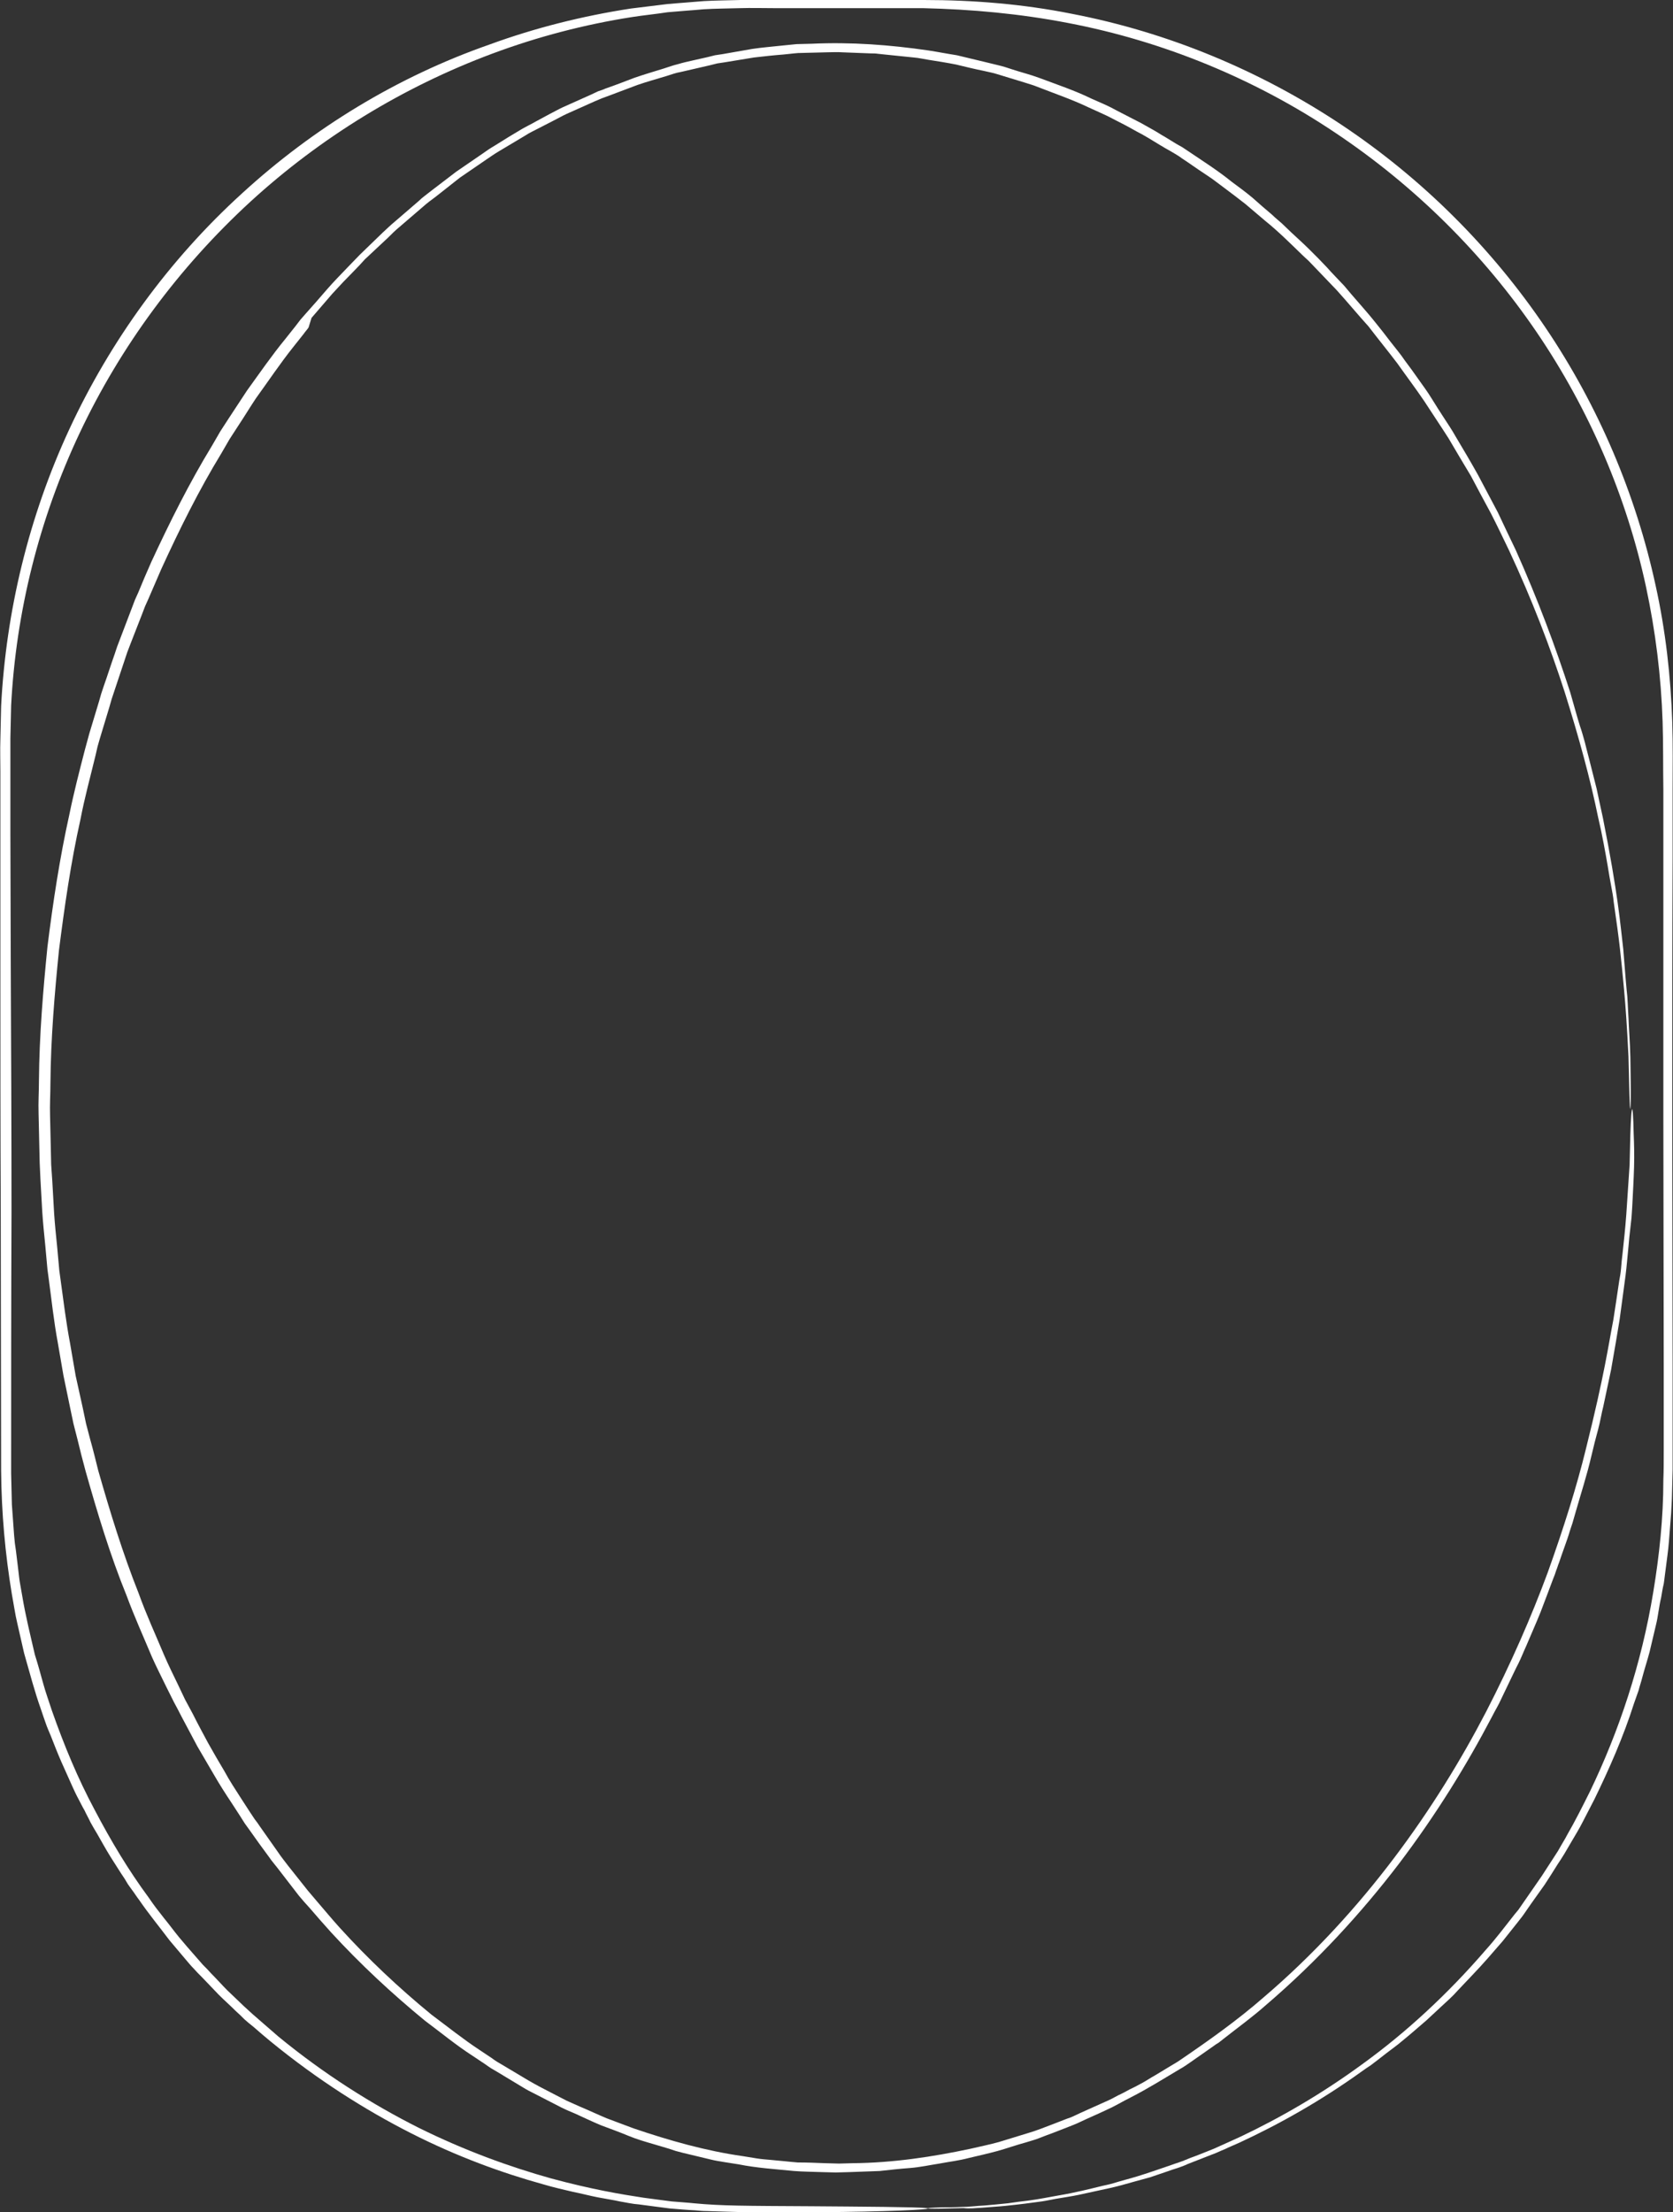 <?xml version="1.0" encoding="UTF-8" standalone="no"?><svg xmlns="http://www.w3.org/2000/svg" xmlns:xlink="http://www.w3.org/1999/xlink" fill="#000000" height="596.4" preserveAspectRatio="xMidYMid meet" version="1" viewBox="0.0 0.3 451.1 596.4" width="451.1" zoomAndPan="magnify"><rect x="0.0" y="0.3" width="451.1" height="596.4" fill="#333333" stroke="none"/><g id="change1_1"><path d="M439.6,285.3c-0.1-4.1-0.4-7.6-0.5-10.5c-0.2-3-0.2-5.4-0.5-7.6c-0.4-4.3-0.6-7.5-0.9-10.9 c-0.8-6.8-1.4-14.9-5.5-35.5c-0.6-2.6-1.1-5.2-1.7-7.9c-0.7-2.7-1.4-5.5-2.1-8.3c-0.4-1.4-0.7-2.8-1.1-4.3 c-0.4-1.4-0.8-2.9-1.3-4.3c-0.9-2.9-1.7-5.9-2.6-9c-3.9-12.1-8.7-25-14.7-38.4c-1.6-3.3-3.2-6.7-4.8-10.1 c-1.8-3.4-3.6-6.8-5.4-10.2c-1.9-3.4-3.9-6.8-6-10.3c-1-1.8-2.1-3.4-3.2-5.1c-1.1-1.7-2.2-3.4-3.3-5.2c-1.1-1.8-2.3-3.4-3.5-5.1 c-1.2-1.7-2.4-3.4-3.7-5.1c-1.2-1.8-2.6-3.4-3.9-5.1c-1.3-1.7-2.6-3.4-4-5.1c-2.7-3.4-5.7-6.6-8.5-10c-1.5-1.6-3.1-3.2-4.6-4.9 c-0.8-0.8-1.5-1.6-2.3-2.4l-1.2-1.2l-1.2-1.2c-1.6-1.6-3.3-3.1-5-4.7c-0.8-0.8-1.7-1.6-2.5-2.4c-0.9-0.8-1.8-1.5-2.6-2.3 c-1.8-1.5-3.5-3-5.3-4.6c-1.8-1.5-3.7-2.9-5.6-4.3c-3.7-3-7.8-5.6-11.8-8.3c-0.5-0.3-1-0.7-1.5-1l-1.6-0.9c-1-0.6-2.1-1.3-3.1-1.9 c-1.1-0.6-2.1-1.3-3.2-1.9l-1.6-0.9l-1.6-0.9c-2.2-1.1-4.4-2.3-6.6-3.4c-0.6-0.3-1.1-0.6-1.7-0.9l-1.7-0.8c-1.1-0.5-2.3-1-3.4-1.5 c-4.5-2.2-9.3-3.8-14.1-5.6c-2.4-0.9-4.9-1.5-7.3-2.3c-1.2-0.4-2.4-0.8-3.7-1.1c-1.2-0.3-2.5-0.6-3.7-0.9c-2.5-0.6-5-1.2-7.5-1.8 c-2.6-0.4-5.1-0.9-7.7-1.3c-10.3-1.5-20.8-2.3-31.5-1.8c-1.3,0-2.7,0.1-4,0.1c-1.3,0.1-2.7,0.3-4,0.4c-2.7,0.3-5.4,0.5-8,0.9 c-2.7,0.5-5.3,0.9-8,1.4l-2,0.3l-2,0.5c-1.3,0.3-2.7,0.6-4,0.9c-1.3,0.3-2.7,0.6-4,1c-1.3,0.3-2.6,0.8-3.9,1.2 c-2.6,0.8-5.3,1.6-7.9,2.5c-2.6,1-5.2,2-7.8,2.9c-0.6,0.3-1.3,0.5-1.9,0.7l-1.9,0.9l-3.8,1.7l-3.8,1.7c-1.3,0.6-2.5,1.3-3.7,1.9 l-3.7,2c-1.2,0.7-2.5,1.3-3.7,2c-2.4,1.4-4.8,2.9-7.2,4.4c-1.2,0.7-2.4,1.5-3.5,2.3l-3.5,2.4l-3.5,2.4l-3.4,2.6l-3.4,2.6 c-1.1,0.9-2.3,1.7-3.3,2.7c-2.2,1.9-4.3,3.7-6.5,5.6c-1.1,0.9-2.1,1.9-3.2,2.9l-3.1,3l-3.1,3l-3,3.1c-2,2.1-4,4.1-5.9,6.3 c-1.9,2.2-3.8,4.4-5.7,6.5l-1.4,1.6l-1.3,1.7l-2.7,3.4c-3.7,4.5-7,9.3-10.4,14c-1.6,2.4-3.2,4.9-4.8,7.3l-2.4,3.7l-2.2,3.8 c-6.1,10-11.4,20.6-16.4,31.4c-1.2,2.7-2.4,5.5-3.5,8.2l-0.9,2l-0.8,2.1l-1.6,4.2l-1.6,4.2l-0.8,2.1l-0.7,2.1 c-1,2.8-1.9,5.7-2.9,8.5l-0.7,2.1l-0.6,2.1l-1.3,4.3l-1.3,4.3l-0.6,2.2l-0.6,2.2c-1.5,5.8-3,11.6-4.2,17.5 c-2.6,11.7-4.4,23.6-5.9,35.6c-1.2,12-2.2,24-2.3,36.1c0,3-0.2,5.9-0.1,8.9l0.2,8.9l0.1,4.4l0.2,4.4l0.5,8.9c0.2,3,0.5,5.9,0.8,8.9 l0.4,4.4l0.2,2.2l0.3,2.2c0.8,5.9,1.4,11.7,2.5,17.6l1.5,8.7l1.8,8.7l0.9,4.3l1.1,4.3c0.7,2.9,1.4,5.7,2.2,8.6 c3.2,11.3,6.6,22.6,11,33.4c2.1,5.7,4.6,11.2,6.9,16.7c1.2,2.7,2.6,5.4,3.9,8.1l2,4c0.7,1.3,1.4,2.6,2.1,4c1.4,2.6,2.8,5.3,4.2,7.9 c1.5,2.6,3,5.1,4.5,7.7c1.5,2.6,3.1,5.1,4.7,7.5l2.4,3.7l1.2,1.9l1.3,1.8c1.7,2.4,3.4,4.8,5.2,7.2c0.8,1.2,1.8,2.3,2.7,3.5l2.7,3.5 l2.7,3.5c0.9,1.1,1.9,2.2,2.9,3.3c1.9,2.2,3.8,4.4,5.8,6.6c7.9,8.6,16.4,16.5,25.3,23.8c4.3,3.2,8.4,6.6,12.9,9.5l3.3,2.2 c0.6,0.4,1.1,0.8,1.6,1.1l1.7,1c2.3,1.4,4.5,2.7,6.8,4.1c1.1,0.7,2.3,1.3,3.5,1.9l3.5,1.8l3.5,1.8c1.2,0.6,2.4,1.1,3.6,1.6 c2.4,1.1,4.7,2.2,7.1,3.2c2.4,0.9,4.9,1.8,7.3,2.8c2.4,1,4.9,1.7,7.3,2.4l3.7,1.1l1.8,0.6l1.9,0.5c2.5,0.6,5,1.2,7.5,1.8 c1.2,0.3,2.5,0.5,3.7,0.7c1.3,0.2,2.5,0.4,3.8,0.6c5,1,10,1.3,15,1.8c2.5,0.2,5,0.2,7.5,0.3c1.2,0,2.5,0.1,3.7,0.1 c1.2,0,2.5-0.1,3.7-0.1c2.8-0.1,5.5-0.2,8.2-0.3c2.7-0.3,5.4-0.6,8.1-0.8c2.7-0.2,5.4-0.8,8-1.2c2.6-0.5,5.3-0.8,7.9-1.5 c2.6-0.6,5.2-1.2,7.8-1.9c2.5-0.7,5-1.6,7.6-2.3c1.2-0.4,2.5-0.7,3.7-1.2c1.2-0.5,2.4-0.9,3.7-1.4c1.2-0.5,2.4-0.9,3.6-1.4 c1.2-0.5,2.4-0.9,3.6-1.5c2.3-1.1,4.7-2.1,7-3.2l1.7-0.8l1.7-0.9c1.1-0.6,2.2-1.2,3.4-1.8c4.5-2.3,8.8-5,13-7.5 c1.1-0.6,2.1-1.3,3.1-2c1-0.7,2-1.4,3-2.1c1-0.7,2-1.4,3-2.1c0.5-0.4,1-0.7,1.5-1l1.4-1.1c3.8-3,7.7-5.8,11.3-9 c13.8-11.8,25.7-24.8,35.8-38c10.1-13.3,18.4-26.8,25.2-39.8c0.8-1.6,1.8-3.2,2.5-4.8c0.8-1.6,1.5-3.2,2.3-4.8 c0.8-1.6,1.5-3.2,2.3-4.7c0.8-1.6,1.4-3.2,2.1-4.7c1.3-3.1,2.7-6.2,3.9-9.2c1.2-3.1,2.3-6.1,3.4-9c0.3-0.7,0.6-1.5,0.8-2.2 c0.3-0.7,0.5-1.5,0.8-2.2c0.5-1.5,1-2.9,1.5-4.3c0.5-1.4,1-2.8,1.4-4.2c0.2-0.7,0.5-1.4,0.7-2.1c0.2-0.7,0.4-1.4,0.6-2.1 c1.6-5.6,3.3-10.8,4.5-16c0.6-2.6,1.2-4.9,1.8-7.1c0.6-2.2,0.9-4.3,1.4-6.2c0.8-3.8,1.5-7.1,2.1-9.9c1-5.7,1.7-9.8,2.3-13.5 c0.5-3.8,1-7.3,1.6-11.9c0.3-2.3,0.5-4.9,0.8-7.9c0.1-1.5,0.3-3.1,0.5-4.9c0.1-0.9,0.2-1.8,0.3-2.7c0.1-1,0.1-1.9,0.2-3 c0.2-3.8,0.4-7.4,0.5-10.8c0.1-3.3,0-6.4-0.1-8.8c-0.1-4.9-0.3-7.7-0.5-6.5c-0.2,0.9-0.4,5.1-0.5,10.5c0,1.3-0.1,2.8-0.1,4.2 c-0.1,1.5-0.2,3-0.3,4.5c-0.2,3-0.4,6.1-0.6,9c-0.3,4.1-0.7,7.5-1,10.4c-0.2,1.5-0.3,2.8-0.4,4c-0.1,1.2-0.3,2.4-0.5,3.4 c-0.6,4.2-1.1,7.3-1.6,10.6c-1.3,6.6-2.3,14.4-7.4,34.8c-2.5,10.2-6,21.3-10.3,33.3c-4.4,11.9-9.9,24.5-16.6,37.5 c-6.7,12.9-14.9,26.3-24.8,39.4c-9.9,13.1-21.6,26-35.2,37.6c-7.1,6.2-15,11.8-23.1,17.3c-2.1,1.3-4.2,2.5-6.3,3.8 c-1.1,0.6-2.1,1.3-3.2,1.9c-1.1,0.6-2.2,1.2-3.3,1.7c-1.1,0.6-2.2,1.2-3.3,1.7c-1.1,0.6-2.2,1.2-3.4,1.7c-2.3,1-4.6,2.1-6.9,3.1 l-1.7,0.8c-0.6,0.3-1.2,0.5-1.8,0.7c-1.2,0.5-2.4,0.9-3.6,1.4c-2.4,0.9-4.8,1.9-7.3,2.6c-2.5,0.8-5,1.5-7.5,2.3 c-2.5,0.7-5.1,1.2-7.6,1.8c-10.3,2.2-20.9,3.8-31.8,3.9c-1.2,0-2.4,0.1-3.7,0.1c-1.2,0-2.4-0.1-3.7-0.1c-2.5-0.1-4.9-0.2-7.4-0.2 c-2.5-0.2-4.9-0.5-7.4-0.7c-1.2-0.1-2.5-0.2-3.7-0.4c-1.2-0.2-2.5-0.4-3.7-0.6c-9.9-1.4-19.8-4.2-29.5-7.5 c-2.4-0.9-4.8-1.8-7.2-2.7c-2.4-1-4.7-2.1-7.1-3.1l-3.6-1.6l-3.5-1.8c-2.3-1.2-4.7-2.4-6.9-3.7c-2.2-1.3-4.5-2.7-6.7-4l-1.7-1 c-0.6-0.4-1.1-0.7-1.6-1.1l-3.3-2.2c-4.4-2.9-8.5-6.2-12.8-9.4c-8.8-7.2-17.2-15.1-24.9-23.6c-1.9-2.1-3.8-4.4-5.7-6.6 c-0.9-1.1-1.9-2.2-2.8-3.3l-2.7-3.4l-2.7-3.4c-0.9-1.2-1.8-2.3-2.6-3.5c-1.7-2.4-3.4-4.8-5-7.1c-0.4-0.6-0.8-1.2-1.3-1.8l-1.2-1.8 l-2.4-3.7c-1.6-2.5-3.2-4.9-4.6-7.5c-1.5-2.5-3-5.1-4.4-7.6c-1.4-2.6-2.8-5.2-4.1-7.8c-0.7-1.3-1.4-2.6-2.1-3.9l-1.9-4 c-1.3-2.7-2.6-5.3-3.8-8.1c-2.3-5.5-4.8-10.9-6.8-16.5c-4.3-10.8-7.7-21.9-10.9-33.1c-0.7-2.8-1.4-5.7-2.2-8.5l-1.1-4.2l-0.9-4.3 l-1.9-8.6l-1.5-8.7c-1.1-5.8-1.8-11.6-2.6-17.4l-0.3-2.2l-0.2-2.2l-0.4-4.4c-0.3-2.9-0.6-5.8-0.8-8.8l-0.5-8.8l-0.3-4.4l-0.1-4.4 l-0.2-8.8c-0.1-2.9,0.1-5.9,0.1-8.8c0.1-12,1.1-23.9,2.3-35.8c1.5-11.8,3.2-23.7,5.8-35.3c1.1-5.8,2.7-11.6,4.1-17.4l0.5-2.2 l0.6-2.1l1.3-4.3l1.3-4.3l0.6-2.1l0.7-2.1c0.9-2.8,1.9-5.6,2.8-8.4l0.7-2.1l0.8-2.1l1.6-4.1l1.6-4.1l0.8-2.1l0.9-2 c1.2-2.7,2.3-5.4,3.5-8.1c4.9-10.7,10.1-21.2,16.2-31.2l2.2-3.8l2.4-3.7c1.6-2.4,3.1-4.9,4.7-7.3c3.4-4.7,6.6-9.5,10.2-14l2.7-3.4 c0.4-0.6,0.9-1.1,1.3-1.7L84,86c1.9-2.2,3.7-4.3,5.6-6.5c1.9-2.1,3.9-4.2,5.9-6.2c1-1,2-2.1,2.9-3.1l3.1-2.9l3.1-2.9 c1-1,2-2,3.1-2.9c2.1-1.8,4.3-3.7,6.4-5.5c1-0.9,2.2-1.8,3.3-2.6l3.3-2.6l3.3-2.6l3.5-2.4l3.5-2.4c1.2-0.8,2.3-1.6,3.5-2.3 c2.4-1.4,4.8-2.9,7.2-4.3c1.2-0.8,2.4-1.3,3.7-2l3.7-1.9c1.2-0.6,2.4-1.3,3.7-1.9l3.8-1.7l3.8-1.7l1.9-0.8l1.9-0.7 c2.6-1,5.1-1.9,7.7-2.9c2.6-0.9,5.2-1.6,7.8-2.4c1.3-0.4,2.6-0.9,3.9-1.1c1.3-0.3,2.6-0.6,3.9-0.9c1.3-0.3,2.6-0.6,3.9-0.9 c0.7-0.2,1.3-0.3,2-0.5l2-0.3c2.6-0.4,5.3-0.9,7.9-1.3c2.6-0.3,5.3-0.6,7.9-0.8c1.3-0.1,2.6-0.3,4-0.4c1.3,0,2.6-0.1,4-0.1 c1.3,0,2.6-0.1,3.9-0.1c1.3,0,2.6-0.1,3.9,0c2.6,0.1,5.2,0.2,7.8,0.3c0.6,0,1.3,0,1.9,0.1l1.9,0.2c1.3,0.1,2.6,0.3,3.9,0.4 c1.3,0.1,2.6,0.3,3.9,0.4c1.3,0.1,2.5,0.4,3.8,0.6c2.5,0.4,5.1,0.8,7.6,1.3c2.5,0.6,4.9,1.2,7.4,1.7c1.2,0.3,2.5,0.5,3.7,0.9 c1.2,0.4,2.4,0.7,3.6,1.1c1.2,0.4,2.4,0.7,3.6,1.1c1.2,0.4,2.4,0.7,3.6,1.2c4.6,1.8,9.3,3.4,13.7,5.5c1.1,0.5,2.2,1,3.3,1.5 c1.1,0.5,2.2,1,3.3,1.6c2.2,1.1,4.3,2.2,6.4,3.4c2.2,1.1,4.2,2.4,6.2,3.6c1,0.6,2,1.2,3.1,1.8c1,0.6,2.1,1.2,3,1.9 c2,1.3,3.9,2.7,5.9,4c1,0.7,2,1.3,2.9,2c0.9,0.7,1.9,1.4,2.8,2.1c1.9,1.4,3.7,2.8,5.5,4.2c1.8,1.5,3.5,3,5.3,4.5 c3.6,2.9,6.8,6.1,10,9.2c0.8,0.8,1.7,1.5,2.4,2.3c0.8,0.8,1.5,1.6,2.3,2.4c1.5,1.6,3.1,3.2,4.6,4.8c2.9,3.2,5.7,6.6,8.6,9.8 c2.6,3.4,5.3,6.7,7.8,10c2.4,3.4,4.9,6.7,7.2,10.1c2.2,3.4,4.5,6.8,6.6,10.1c2,3.4,4,6.8,6,10.1c1.8,3.4,3.6,6.8,5.4,10.1 c1.7,3.3,3.3,6.7,4.9,10c6.2,13.3,11.1,26.1,15,38.2c3.8,12.1,6.9,23.4,9,33.7c0.6,2.6,1.1,4.9,1.5,7.1c0.4,2.2,0.8,4.2,1.1,6.1 c0.3,1.9,0.6,3.6,0.9,5.2c0.3,1.6,0.6,3.1,0.7,4.4c0.8,5.5,1.3,9.2,1.7,12.7c0.4,3.5,0.7,6.7,1.1,11c0.1,1.1,0.2,2.3,0.3,3.5 c0.1,1.3,0.2,2.6,0.3,4.1c0.2,3,0.4,6.4,0.6,10.5c0.2,7.9,0.3,15,0.5,13.9C439.8,297.5,439.7,291.5,439.6,285.3z" fill="#ffffff"/></g><g id="change1_2"><path d="M264.8,595.5c2.3-0.2,4.4-0.3,6.3-0.5c1.9-0.2,3.7-0.4,5.3-0.6c1.6-0.2,3.1-0.4,4.5-0.6 c1.4-0.2,2.6-0.5,3.8-0.7c2.4-0.4,4.4-0.7,6.3-1.1c1.9-0.4,3.7-0.8,5.5-1.2c1.9-0.4,3.8-0.8,6-1.4c2.2-0.6,4.6-1.3,7.6-2.1 c1.4-0.5,3-1,4.7-1.6c0.8-0.3,1.7-0.6,2.7-0.9c0.5-0.2,0.9-0.3,1.4-0.5c0.5-0.2,1-0.4,1.4-0.6c2-0.8,4.1-1.6,6.4-2.5 c1.2-0.4,2.3-1,3.6-1.5c1.2-0.6,2.5-1.1,3.8-1.7c10.6-4.9,21.9-11.2,33.3-19.4c0.7-0.5,1.4-1,2.2-1.5c0.7-0.5,1.4-1.1,2.1-1.6 c1.4-1.1,2.8-2.2,4.3-3.3c1.5-1.1,2.8-2.3,4.3-3.5c1.4-1.2,2.8-2.4,4.3-3.7c1.4-1.3,2.8-2.6,4.2-3.9c1.4-1.3,2.9-2.6,4.2-4.1 c2.7-2.9,5.5-5.7,8.2-8.8c1.3-1.5,2.7-3.1,4-4.6c1.3-1.6,2.6-3.3,3.9-4.9c0.6-0.8,1.3-1.6,1.9-2.5c0.6-0.9,1.2-1.7,1.8-2.6 c1.2-1.7,2.5-3.5,3.7-5.2c1.2-1.8,2.3-3.6,3.5-5.5c0.6-0.9,1.2-1.8,1.8-2.8c0.6-1,1.1-1.9,1.7-2.9c1.1-1.9,2.3-3.8,3.3-5.8 c1-2,2.1-4,3.1-6c4-8.2,7.8-16.8,10.7-25.9c0.4-1.1,0.8-2.3,1.2-3.4c0.3-1.2,0.7-2.3,1-3.5c0.6-2.3,1.4-4.7,2-7 c0.6-2.4,1.1-4.8,1.7-7.2c0.3-1.2,0.5-2.4,0.7-3.7c0.2-1.2,0.4-2.5,0.7-3.7c0.2-1.2,0.4-2.5,0.7-3.7c0.2-1.2,0.3-2.5,0.5-3.8 c0.3-2.5,0.7-5,0.9-7.6c0.2-2.6,0.4-5.1,0.6-7.7c0.1-1.3,0.1-2.6,0.2-3.9c0-1.3,0.1-2.6,0.1-3.9c0-1.3,0.1-2.6,0.1-3.9 c0-1.3,0-2.6,0-3.9c0-2.6,0-5.3,0-8c0-5.3,0-10.7,0-16.1c0-21.7-0.1-44.1-0.1-66.9c0-22.8,0-46.2,0.1-70.2c0-6,0-12,0-18.1 c0-6.1,0.1-12.1-0.1-18.3c-0.4-12.3-1.8-24.7-4.5-36.9c-5.3-24.4-15.3-48.2-29.7-69.5c-14.4-21.3-33-40-54.9-54.6 c-21.9-14.6-46.8-25-72.9-30c-13-2.6-26.4-3.7-39.7-3.7c-13.2,0-26.5,0-39.8,0c-3.3,0-6.5,0-9.8,0c-3.3,0.1-6.6,0.1-9.9,0.3 c-3.3,0.3-6.6,0.5-9.8,0.8c-3.3,0.4-6.5,0.8-9.8,1.2c-13,2-25.8,5.2-38.1,9.7C107.1,21,84.4,34.9,65.3,52.4 C45.5,70.4,29.7,92.3,18.7,116c-11,23.7-17.1,49.3-18.4,74.7c-0.1,3-0.1,5.9-0.2,8.9c-0.1,2.9,0,5.9,0,8.8c0,5.8,0,11.6,0,17.4 c0,11.6,0,23,0,34.3c0,22.7,0,44.9,0.1,66.6c0,24.1,0.1,47.5,0.1,70.1c0.1,11.4,1.1,22.5,2.9,33.3c0.2,1.3,0.5,2.7,0.7,4 c0.2,1.3,0.5,2.7,0.8,4c0.6,2.6,1.2,5.3,1.8,7.9c1.5,5.2,2.8,10.3,4.6,15.3c0.4,1.2,0.8,2.4,1.2,3.5c0.4,1.2,0.9,2.3,1.4,3.5 c0.9,2.3,1.8,4.6,2.8,6.9c1,2.2,2,4.5,3,6.7c0.5,1.1,1,2.2,1.6,3.3c0.6,1.1,1.1,2.2,1.7,3.2c0.5,1.1,1.1,2.1,1.6,3.2 c0.6,1.1,1.2,2.1,1.8,3.1c1.2,2.1,2.3,4.1,3.6,6.2c1.3,2,2.5,4,3.8,5.9l0.9,1.5l1,1.4c0.7,0.9,1.3,1.9,2,2.8 c2.6,3.8,5.5,7.3,8.2,10.9c1.4,1.7,2.9,3.4,4.3,5.1c0.7,0.8,1.4,1.7,2.2,2.5c0.7,0.8,1.5,1.6,2.3,2.4c1.5,1.6,3,3.1,4.5,4.7 c1.5,1.5,3.1,2.9,4.6,4.4c0.8,0.7,1.5,1.4,2.3,2.2c0.8,0.7,1.6,1.4,2.4,2c1.6,1.4,3.1,2.7,4.7,4c12.6,10.3,25.4,18.4,37.8,24.7 c12.4,6.3,24.5,10.7,35.7,13.8c1.4,0.4,2.8,0.8,4.1,1.1c1.3,0.3,2.6,0.6,3.8,0.9c2.5,0.5,4.7,1.1,6.8,1.5c2.1,0.4,4.1,0.7,5.9,1.1 c1.8,0.3,3.5,0.7,5.1,0.8c3.2,0.4,5.9,0.8,8.4,1.1c2.5,0.2,4.7,0.4,6.8,0.5c1.1,0.1,2.1,0.2,3.1,0.2c1,0,2.1,0.1,3.2,0.1 c2.2,0.1,4.4,0.1,7,0.2c5.1,0,11.5,0,20.5,0c16.6-0.1,31.3-0.7,28.7-1.1c-2.1-0.3-18.4-0.4-31.1-0.5c-18.2-0.1-24.3-0.1-31.7-0.8 c-1.8-0.2-3.8-0.3-6-0.5c-2.2-0.3-4.7-0.6-7.6-1c-5.9-0.9-13.8-2.2-24.9-5.2c-11.1-3.1-23.3-7.5-35.8-13.7 c-12.5-6.3-25.4-14.4-37.8-24.6c-1.5-1.3-3-2.6-4.6-4c-0.8-0.7-1.5-1.3-2.3-2c-0.8-0.7-1.5-1.4-2.3-2.1c-1.5-1.4-3-2.9-4.5-4.3 c-1.5-1.5-2.9-3.1-4.4-4.6c-0.7-0.8-1.5-1.6-2.2-2.3c-0.7-0.8-1.4-1.6-2.1-2.4c-1.4-1.6-2.9-3.3-4.3-5c-1.4-1.7-2.7-3.5-4.1-5.2 c-0.7-0.9-1.4-1.8-2.1-2.7c-0.7-0.9-1.3-1.8-2-2.8c-5.4-7.3-10.2-15.3-14.6-23.7c-4.5-8.4-8.2-17.3-11.5-26.7 c-0.8-2.5-1.7-4.9-2.4-7.5c-0.7-2.5-1.4-5.1-2.2-7.6c-1.2-5.2-2.5-10.4-3.4-15.8c-0.2-1.3-0.5-2.7-0.7-4c-0.2-1.3-0.3-2.7-0.5-4.1 c-0.2-1.4-0.3-2.7-0.5-4.1l-0.3-2.1l-0.2-2.1c-0.2-2.8-0.4-5.5-0.6-8.3c-0.1-2.8-0.1-5.6-0.2-8.4c0-22.7,0-46.2,0.1-70.3 c0-21.7-0.1-44.1-0.2-67c0-11.4-0.1-23-0.1-34.6c0-5.8,0-11.7,0-17.5c0-2.9,0-5.9,0-8.8c0.1-2.9,0.1-5.8,0.2-8.8 c1.3-25.1,7.5-50.2,18.5-73.5c11-23.3,26.7-44.6,46.1-62.4c18.8-17.2,41.1-30.9,65.3-39.9c12.1-4.5,24.7-7.8,37.5-9.8 c3.2-0.5,6.4-0.8,9.6-1.3c3.2-0.3,6.5-0.5,9.7-0.8c3.2-0.2,6.5-0.2,9.7-0.3c3.2-0.1,6.5,0,9.8,0c13.3,0,26.5,0,39.7,0 C262,2.8,275.1,4,288,6.5c25.7,4.9,50.4,15.1,71.9,29.5c21.6,14.4,40.1,32.8,54.4,53.8c14.3,21,24.3,44.5,29.5,68.6 c2.6,12.1,4.1,24.3,4.5,36.5c0.2,6.1,0.1,12.2,0.2,18.2c0,6.1,0,12.1,0,18.1c0,24,0,47.5,0,70.3c0,22.8,0.1,44.9,0.1,66.3 c0,5.3,0,10.6,0,15.9c0,2.6,0,5.2,0,7.8c0,2.6,0,5.2-0.1,7.8c0,10.3-1.1,20.4-2.7,30.1c-3.2,19.6-9.3,37.7-17.1,53.9 c-2,4-4,8-6.2,11.8c-0.5,1-1.1,1.9-1.6,2.8l-0.8,1.4l-0.9,1.4c-1.2,1.8-2.3,3.6-3.5,5.4l-0.9,1.3l-0.9,1.3 c-0.6,0.9-1.2,1.7-1.8,2.6c-0.6,0.9-1.2,1.7-1.8,2.6l-0.9,1.3l-1,1.2c-2.6,3.3-5,6.5-7.7,9.5c-10.5,12.2-21.8,22.5-33.1,30.7 c-11.3,8.3-22.5,14.7-33,19.7c-2.6,1.2-5.1,2.3-7.3,3.3c-2.3,0.9-4.4,1.8-6.4,2.5c-1,0.4-1.9,0.8-2.8,1.1c-0.9,0.3-1.8,0.6-2.6,0.9 c-1.7,0.6-3.3,1.1-4.7,1.6c-1.4,0.5-2.8,0.9-4,1.3c-1.3,0.4-2.4,0.7-3.5,1c-1.1,0.3-2.1,0.6-3.1,0.9c-1,0.3-2,0.5-2.9,0.7 c-3.7,0.9-7.2,1.8-11.9,2.6c-2.4,0.4-5.1,1-8.3,1.4c-1.6,0.2-3.4,0.4-5.3,0.7c-1,0.1-2,0.2-3,0.3c-1,0.1-2.1,0.2-3.3,0.3 c-2.2,0.1-4.3,0.4-6.2,0.4c-1.9,0.1-3.7,0.1-5.2,0.1c-2.9,0.1-4.5,0.2-3.9,0.3c0.5,0.1,2.5,0.1,5.1,0c1.3,0,2.8-0.1,4.5-0.1 C261.4,595.8,263.1,595.6,264.8,595.5z" fill="#ffffff"/></g></svg>